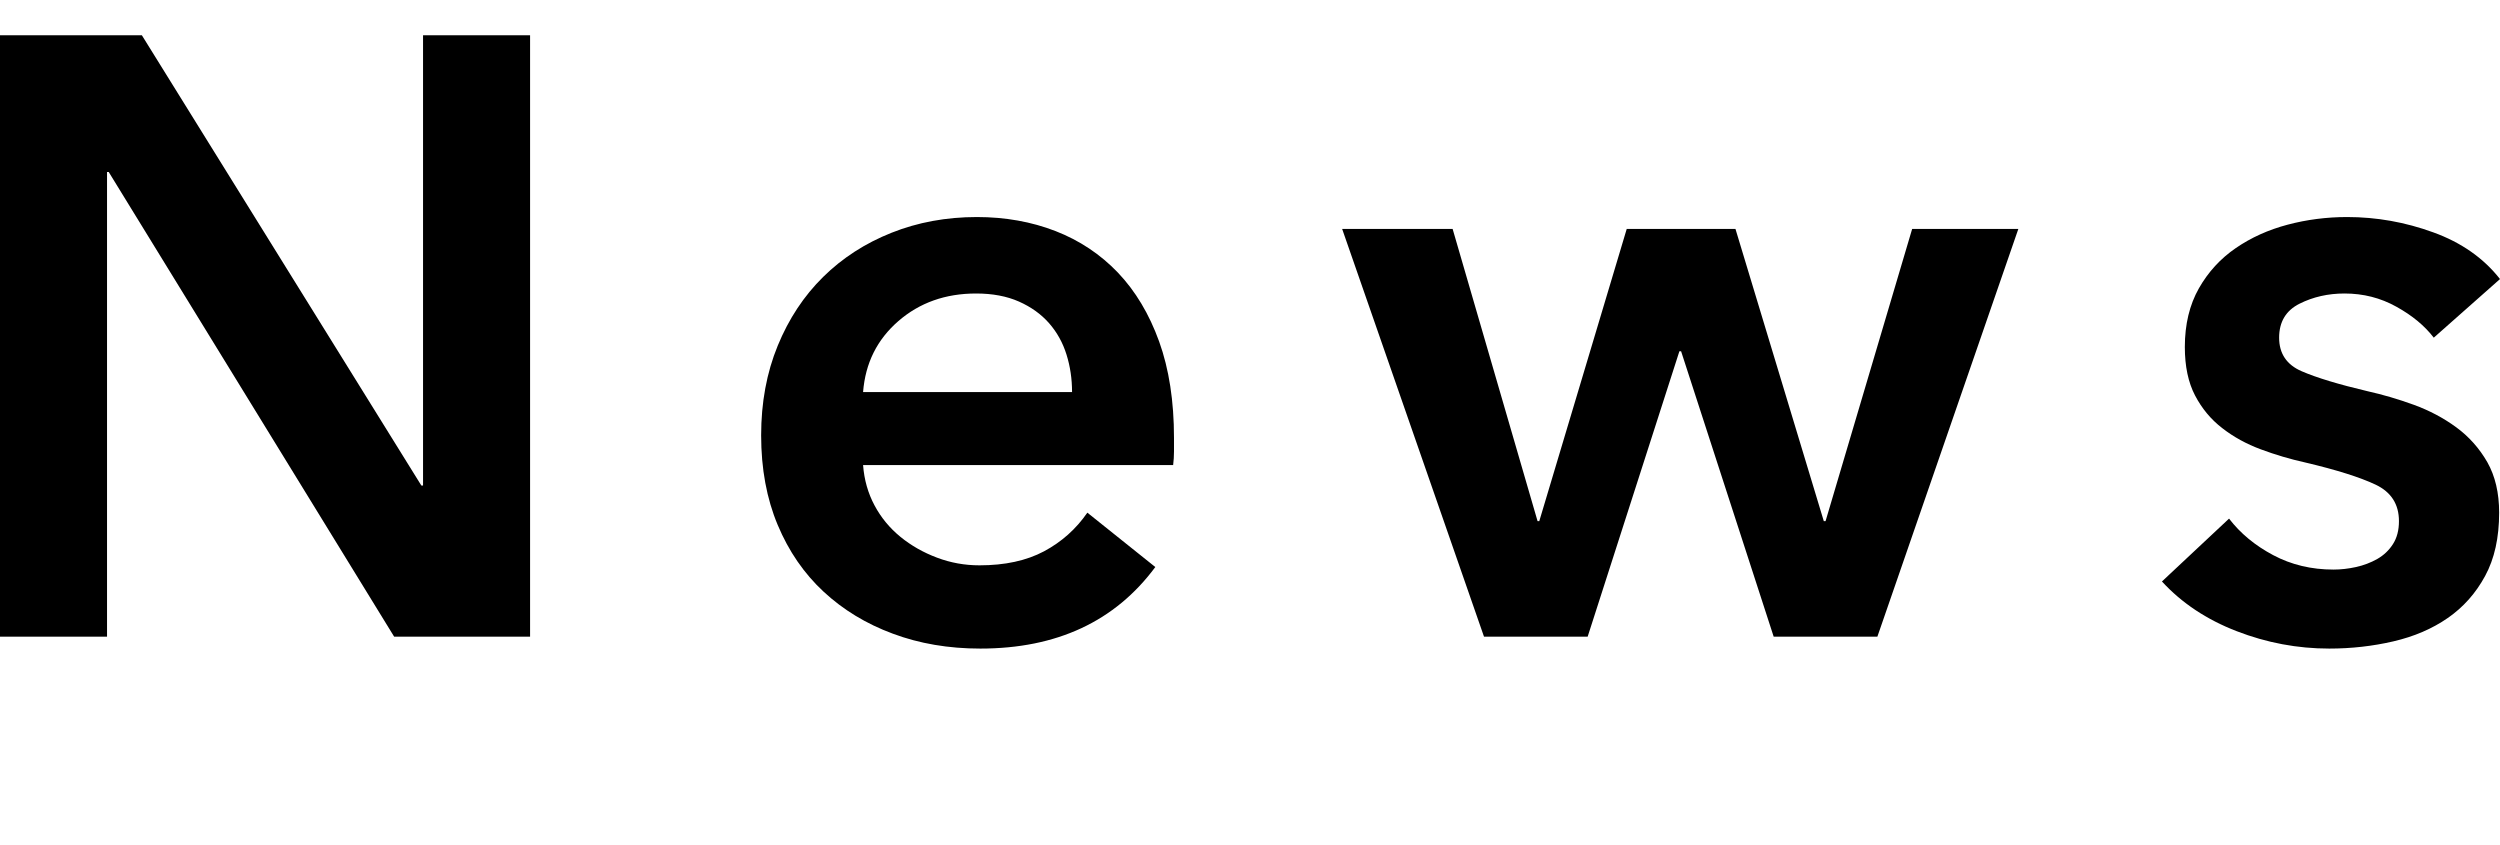 <?xml version="1.0" encoding="utf-8"?>
<!-- Generator: Adobe Illustrator 22.0.1, SVG Export Plug-In . SVG Version: 6.00 Build 0)  -->
<svg version="1.1" id="レイヤー_1" xmlns="http://www.w3.org/2000/svg" xmlns:xlink="http://www.w3.org/1999/xlink" x="0px"
	 y="0px" viewBox="0 0 58.859 19.9" style="enable-background:new 0 0 58.859 19.9;" xml:space="preserve">
<g>
	<polygon points="0,0.83 3.34,0.83 9.92,11.431 9.96,11.431 9.96,0.83 12.48,0.83 12.48,14.99 9.28,14.99 
		2.56,4.05 2.52,4.05 2.52,14.99 0,14.99 	"/>
	<g>
		<path d="M27.64,10.31v0.319c0,0.108-0.007,0.214-0.02,0.321h-7.3c0.026,0.346,0.116,0.663,0.27,0.95
			c0.153,0.287,0.357,0.533,0.61,0.74c0.253,0.206,0.54,0.369,0.86,0.489c0.32,0.121,0.653,0.181,1,0.181
			c0.6,0,1.106-0.11,1.52-0.33c0.413-0.221,0.753-0.523,1.02-0.91l1.6,1.28c-0.947,1.279-2.32,1.92-4.12,1.92
			c-0.747,0-1.434-0.117-2.06-0.351c-0.627-0.232-1.17-0.562-1.63-0.989s-0.82-0.95-1.08-1.57
			c-0.26-0.62-0.39-1.323-0.39-2.11c0-0.773,0.13-1.477,0.39-2.11c0.26-0.634,0.617-1.174,1.07-1.62
			c0.453-0.447,0.99-0.793,1.61-1.04c0.62-0.247,1.29-0.37,2.01-0.37c0.666,0,1.283,0.11,1.85,0.33
			c0.566,0.22,1.057,0.547,1.47,0.979c0.413,0.434,0.736,0.974,0.97,1.621C27.523,8.687,27.64,9.443,27.64,10.31
			 M25.24,9.23c0-0.307-0.043-0.601-0.13-0.88c-0.087-0.28-0.224-0.527-0.41-0.74c-0.187-0.213-0.424-0.383-0.71-0.51
			c-0.287-0.127-0.624-0.19-1.01-0.19c-0.72,0-1.33,0.216-1.83,0.65c-0.5,0.434-0.777,0.989-0.83,1.67H25.24z"/>
		<polygon points="31.599,5.39 34.2,5.39 36.2,12.27 36.24,12.27 38.299,5.39 40.859,5.39 
			42.939,12.27 42.98,12.27 45.019,5.39 47.519,5.39 44.2,14.99 41.759,14.99 39.579,8.27 
			39.539,8.27 37.379,14.99 34.939,14.99 		"/>
		<path d="M57.3,7.95c-0.215-0.28-0.508-0.523-0.881-0.729c-0.373-0.208-0.779-0.311-1.22-0.311
			c-0.387,0-0.74,0.08-1.059,0.24c-0.32,0.16-0.481,0.427-0.481,0.8c0,0.373,0.176,0.637,0.53,0.79
			c0.353,0.153,0.871,0.31,1.55,0.47c0.36,0.08,0.723,0.187,1.09,0.32c0.367,0.134,0.7,0.31,1,0.53
			c0.3,0.22,0.543,0.494,0.731,0.82c0.185,0.327,0.279,0.723,0.279,1.19c0,0.587-0.109,1.083-0.33,1.49
			c-0.22,0.407-0.514,0.737-0.88,0.99c-0.366,0.254-0.794,0.437-1.28,0.55c-0.486,0.113-0.99,0.17-1.51,0.17
			c-0.746,0-1.473-0.136-2.18-0.41c-0.707-0.273-1.293-0.663-1.759-1.17l1.58-1.48c0.265,0.346,0.613,0.634,1.039,0.86
			c0.427,0.227,0.9,0.34,1.42,0.34c0.173,0,0.35-0.02,0.531-0.06c0.18-0.04,0.346-0.103,0.5-0.19
			c0.152-0.087,0.275-0.203,0.369-0.35c0.094-0.146,0.141-0.327,0.141-0.54c0-0.4-0.184-0.686-0.551-0.86
			c-0.367-0.173-0.916-0.347-1.65-0.52c-0.36-0.08-0.709-0.183-1.049-0.31c-0.34-0.126-0.645-0.293-0.91-0.5
			c-0.268-0.206-0.481-0.463-0.641-0.77c-0.16-0.306-0.24-0.686-0.24-1.14c0-0.533,0.111-0.993,0.33-1.38
			c0.22-0.387,0.51-0.703,0.871-0.95c0.359-0.246,0.765-0.43,1.219-0.55c0.453-0.12,0.92-0.18,1.4-0.18
			c0.693,0,1.37,0.12,2.03,0.361c0.66,0.239,1.183,0.606,1.57,1.099L57.3,7.95z"/>
	</g>
</g>
</svg>
